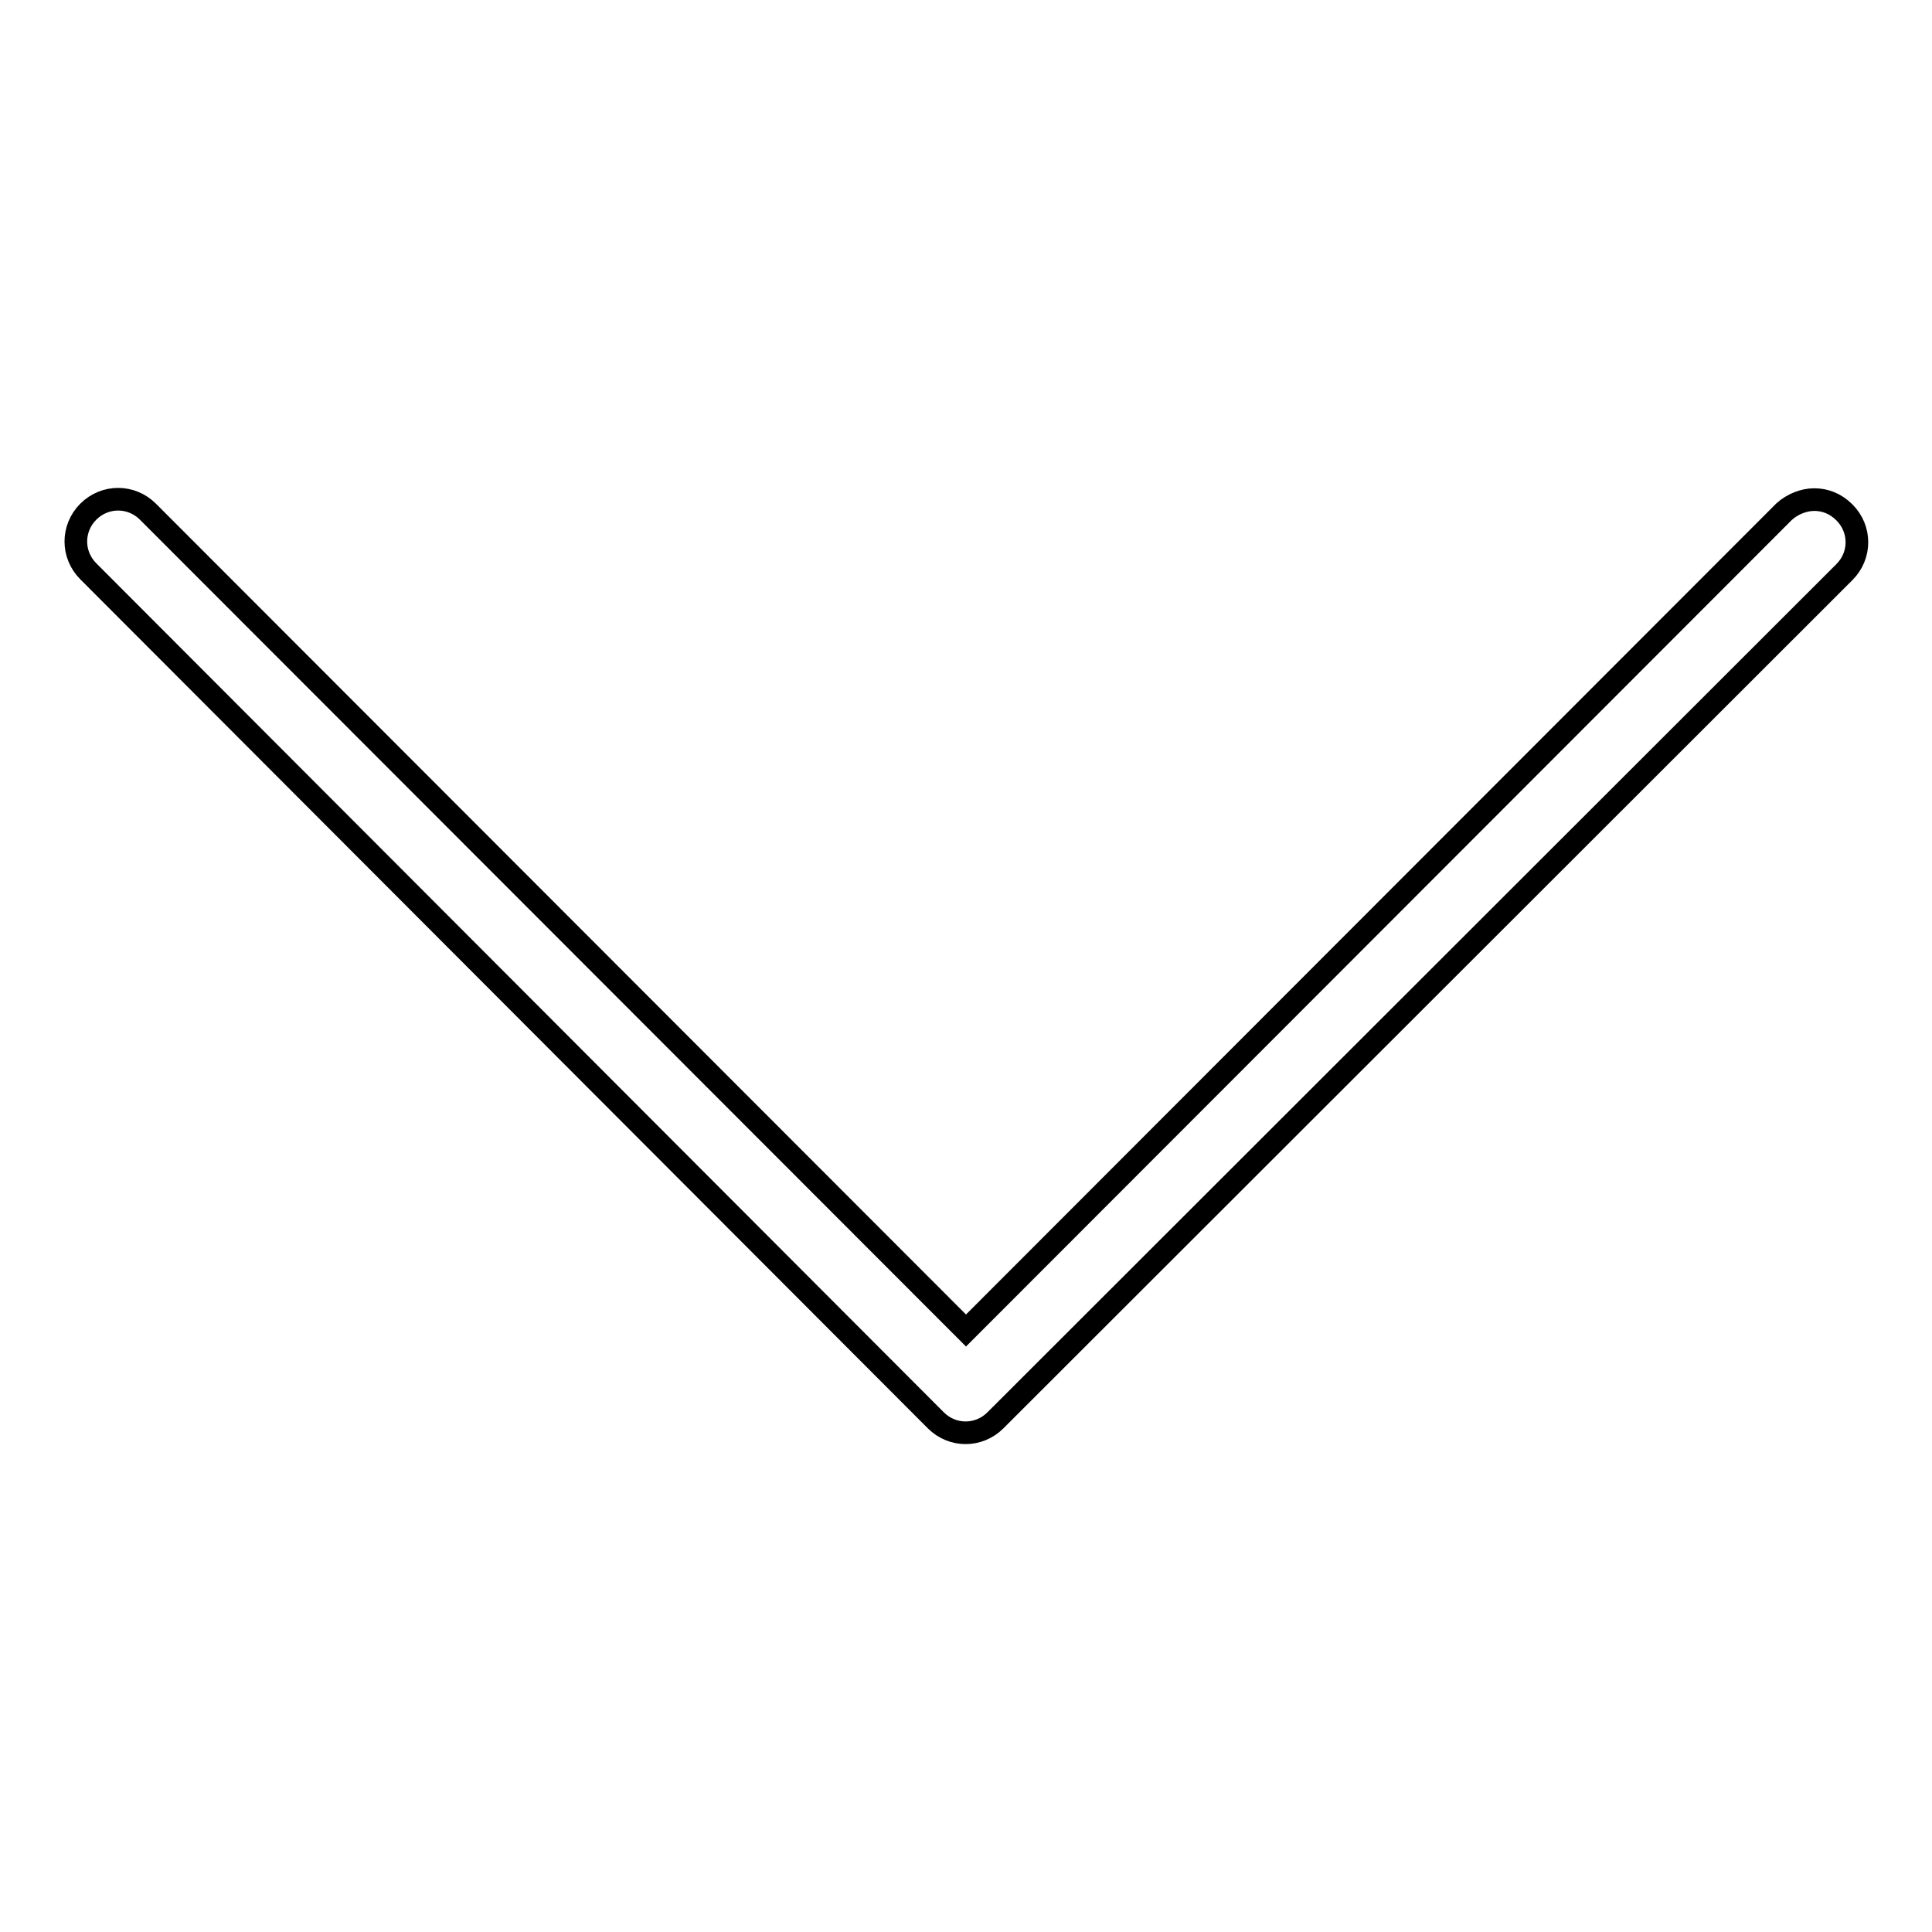 <?xml version="1.0" encoding="utf-8"?>
<!-- Svg Vector Icons : http://www.onlinewebfonts.com/icon -->
<!DOCTYPE svg PUBLIC "-//W3C//DTD SVG 1.1//EN" "http://www.w3.org/Graphics/SVG/1.1/DTD/svg11.dtd">
<svg version="1.1" xmlns="http://www.w3.org/2000/svg" xmlns:xlink="http://www.w3.org/1999/xlink" x="0px" y="0px" viewBox="0 0 256 256" enable-background="new 0 0 256 256" xml:space="preserve">
<g><g><path stroke-width="3" fill-opacity="0" stroke="#000000"  d="M240.4,66.2c-1.4,0-2.9,0.6-4,1.6L128,176.3L19.6,67.8c-2.2-2.2-5.7-2.2-7.9,0c-2.2,2.2-2.2,5.7,0,7.9L124,188.2c2.2,2.2,5.7,2.2,7.9,0L244.4,75.8c2.2-2.2,2.2-5.7,0-7.9C243.2,66.7,241.8,66.2,240.4,66.2z"/></g></g>
</svg>